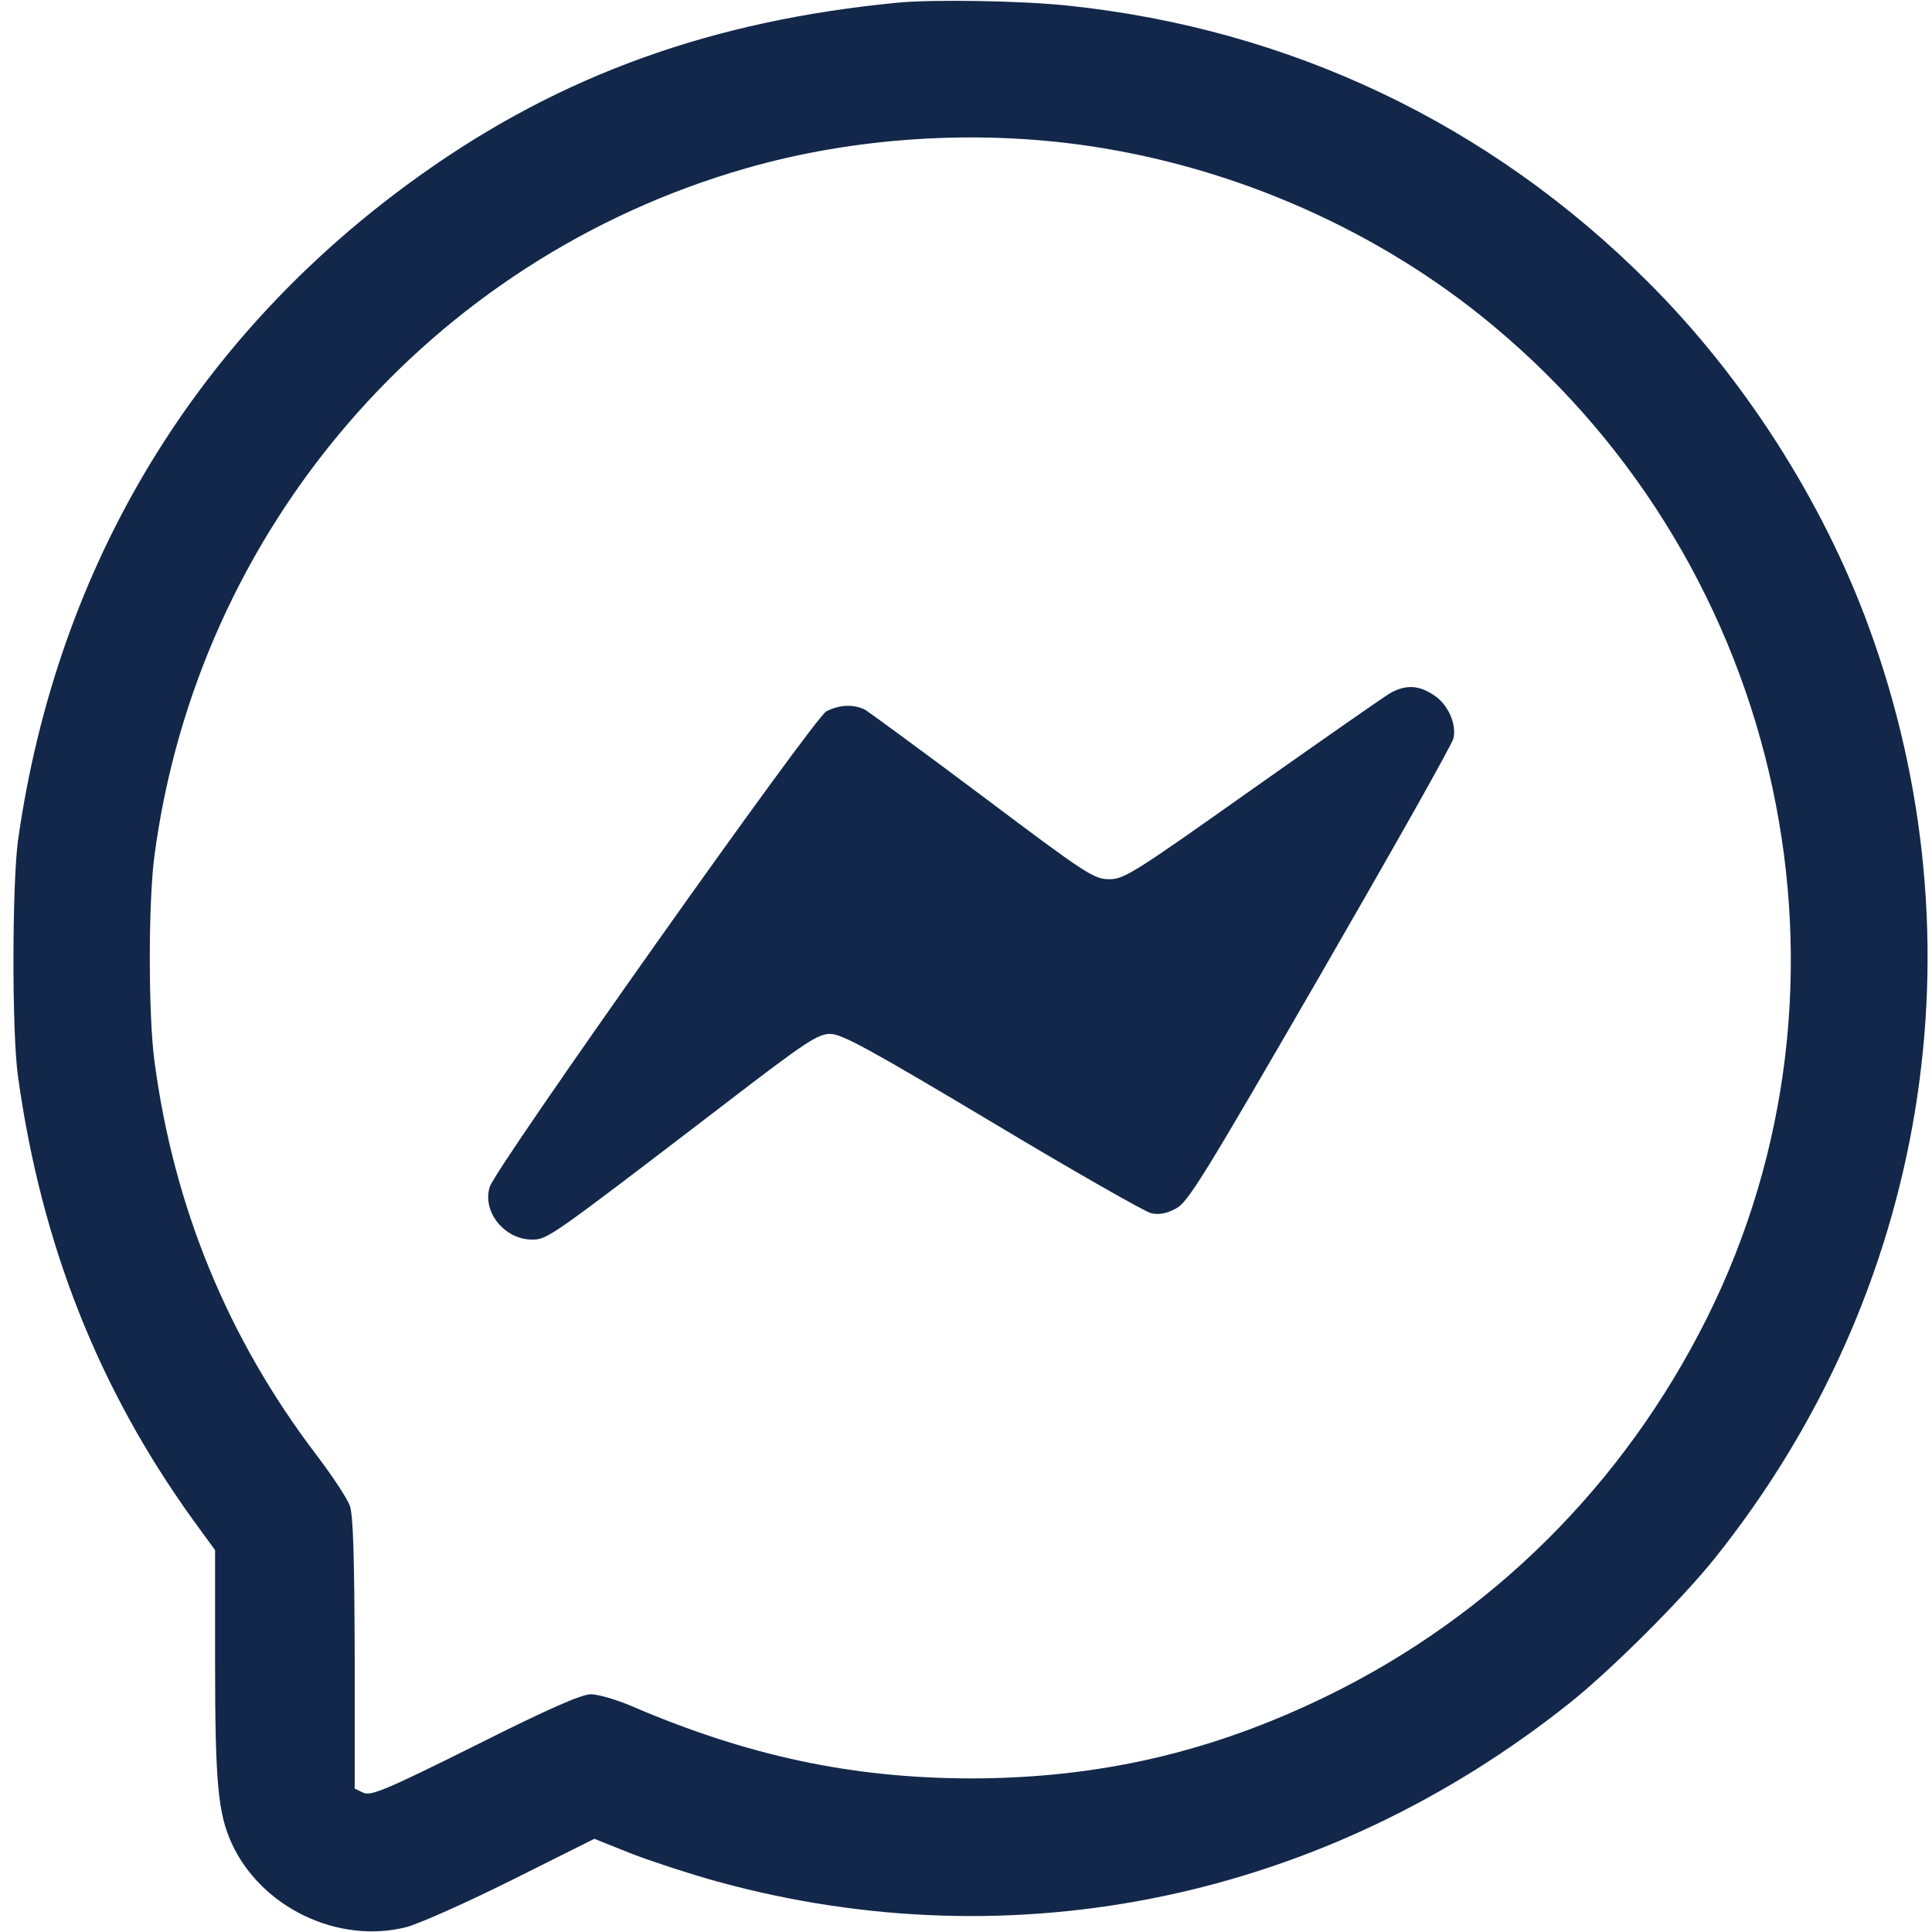 <?xml version="1.0" standalone="no"?>
<!DOCTYPE svg PUBLIC "-//W3C//DTD SVG 20010904//EN"
 "http://www.w3.org/TR/2001/REC-SVG-20010904/DTD/svg10.dtd">
<svg version="1.0" xmlns="http://www.w3.org/2000/svg"
 width="512pt" height="512pt" viewBox="0 0 512 512"
 preserveAspectRatio="xMidYMid meet">

<g transform="translate(0,512) scale(0.1,-0.1)"
fill="#12274A" stroke="none">
<path d="M2380 5113 c-491 -47 -892 -191 -1263 -455 -595 -423 -965 -1033
-1069 -1763 -16 -117 -17 -512 0 -630 62 -443 213 -825 463 -1172 l59 -81 0
-299 c0 -318 8 -399 44 -478 78 -170 282 -268 463 -222 34 9 160 65 280 125
l218 109 100 -40 c55 -21 156 -54 225 -73 789 -217 1610 -45 2260 473 108 86
296 273 384 383 563 703 716 1630 408 2470 -122 333 -331 660 -585 913 -418
418 -947 670 -1536 732 -121 13 -357 17 -451 8z m500 -379 c395 -57 778 -227
1078 -478 774 -645 1009 -1742 565 -2630 -220 -440 -570 -788 -1007 -1001
-306 -149 -605 -218 -946 -218 -314 1 -590 60 -897 192 -40 17 -88 31 -107 31
-25 0 -114 -39 -307 -136 -237 -118 -276 -134 -296 -125 l-23 11 0 357 c-1
262 -4 367 -13 393 -7 19 -47 80 -89 135 -235 309 -378 658 -429 1045 -16 122
-16 418 0 540 114 867 731 1584 1568 1824 285 82 607 103 903 60z"/>
<path d="M3684 3283 c-17 -10 -182 -125 -366 -255 -312 -221 -339 -238 -378
-238 -41 0 -61 13 -335 219 -160 120 -301 223 -312 230 -30 15 -68 14 -103 -4
-32 -16 -876 -1208 -892 -1260 -21 -66 39 -140 112 -140 41 0 45 3 509 358
216 166 248 187 281 187 31 0 104 -40 429 -234 215 -129 405 -237 421 -241 21
-5 42 -1 66 12 32 16 74 85 384 621 191 331 350 612 352 626 8 39 -15 89 -51
113 -41 28 -76 29 -117 6z"/>
</g>
</svg>
